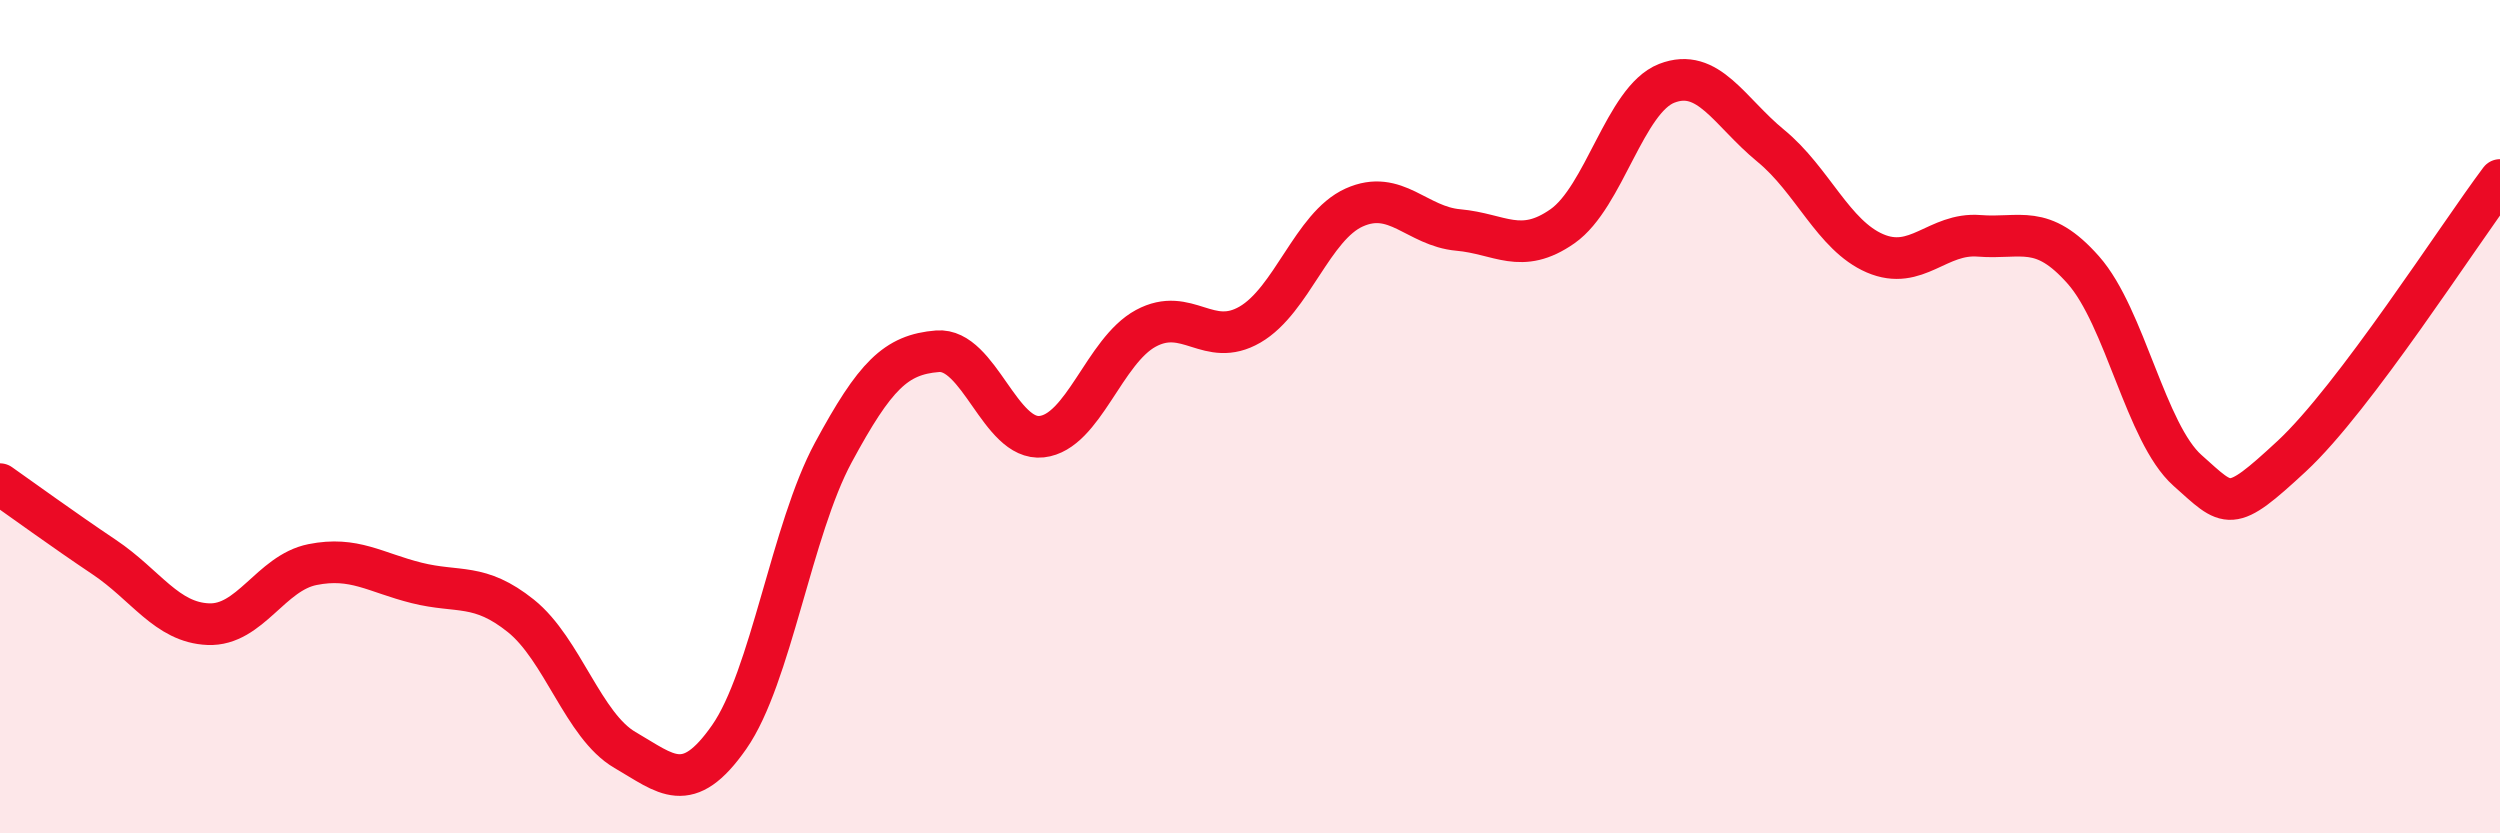 
    <svg width="60" height="20" viewBox="0 0 60 20" xmlns="http://www.w3.org/2000/svg">
      <path
        d="M 0,11.62 C 0.5,11.97 1.5,12.7 2.5,13.37 C 3.5,14.04 4,14.94 5,14.98 C 6,15.02 6.5,13.75 7.5,13.55 C 8.5,13.35 9,13.74 10,13.99 C 11,14.24 11.5,13.98 12.5,14.78 C 13.5,15.58 14,17.42 15,18 C 16,18.58 16.5,19.12 17.5,17.69 C 18.5,16.26 19,12.71 20,10.86 C 21,9.01 21.5,8.51 22.5,8.43 C 23.5,8.35 24,10.59 25,10.48 C 26,10.37 26.5,8.42 27.5,7.88 C 28.5,7.34 29,8.37 30,7.79 C 31,7.21 31.5,5.43 32.5,4.98 C 33.5,4.53 34,5.43 35,5.52 C 36,5.61 36.5,6.13 37.5,5.43 C 38.5,4.73 39,2.39 40,2 C 41,1.61 41.5,2.68 42.5,3.5 C 43.5,4.32 44,5.65 45,6.08 C 46,6.51 46.5,5.58 47.5,5.66 C 48.5,5.74 49,5.35 50,6.48 C 51,7.61 51.5,10.4 52.5,11.29 C 53.5,12.18 53.5,12.34 55,10.95 C 56.5,9.56 59,5.65 60,4.32L60 20L0 20Z"
        fill="#EB0A25"
        opacity="0.1"
        stroke-linecap="round"
        stroke-linejoin="round"
      />
      <path
        d="M 0,11.62 C 0.5,11.97 1.5,12.7 2.5,13.37 C 3.5,14.04 4,14.94 5,14.98 C 6,15.02 6.5,13.75 7.5,13.55 C 8.5,13.35 9,13.74 10,13.99 C 11,14.24 11.5,13.98 12.5,14.78 C 13.5,15.58 14,17.42 15,18 C 16,18.58 16.5,19.12 17.5,17.69 C 18.5,16.26 19,12.71 20,10.86 C 21,9.01 21.5,8.51 22.5,8.43 C 23.5,8.35 24,10.59 25,10.48 C 26,10.37 26.5,8.42 27.5,7.88 C 28.5,7.34 29,8.37 30,7.79 C 31,7.21 31.5,5.43 32.5,4.98 C 33.5,4.53 34,5.43 35,5.52 C 36,5.61 36.5,6.13 37.5,5.43 C 38.5,4.73 39,2.39 40,2 C 41,1.61 41.5,2.68 42.5,3.5 C 43.5,4.32 44,5.65 45,6.08 C 46,6.51 46.5,5.58 47.5,5.66 C 48.5,5.74 49,5.35 50,6.48 C 51,7.61 51.5,10.4 52.5,11.29 C 53.5,12.18 53.5,12.34 55,10.95 C 56.5,9.56 59,5.65 60,4.32"
        stroke="#EB0A25"
        stroke-width="1"
        fill="none"
        stroke-linecap="round"
        stroke-linejoin="round"
      />
    </svg>
  